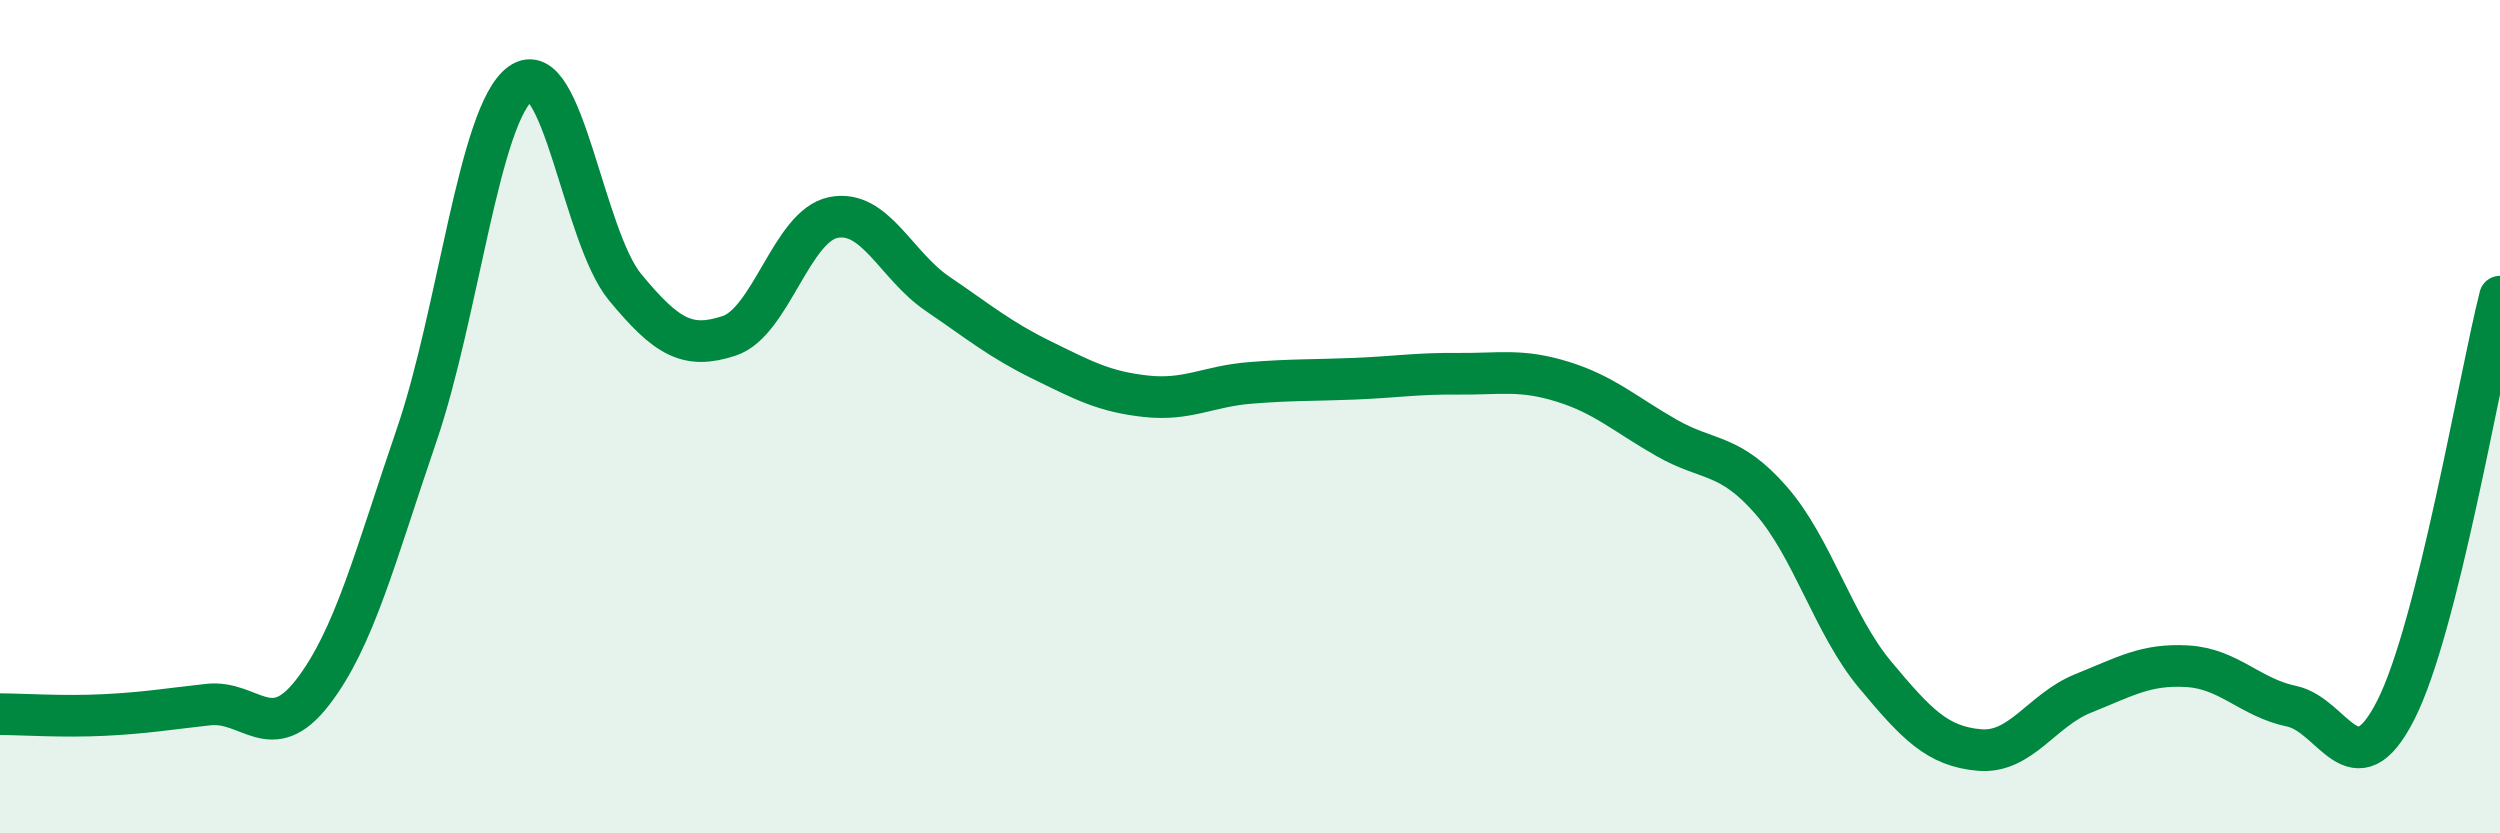 
    <svg width="60" height="20" viewBox="0 0 60 20" xmlns="http://www.w3.org/2000/svg">
      <path
        d="M 0,17.14 C 0.5,17.14 1.5,17.21 2.5,17.16 C 3.5,17.11 4,17.02 5,16.91 C 6,16.8 6.5,17.91 7.5,16.62 C 8.5,15.33 9,13.36 10,10.44 C 11,7.52 11.5,2.71 12.5,2 C 13.5,1.29 14,5.68 15,6.89 C 16,8.1 16.5,8.39 17.5,8.06 C 18.5,7.73 19,5.42 20,5.22 C 21,5.02 21.5,6.37 22.5,7.05 C 23.5,7.73 24,8.15 25,8.64 C 26,9.13 26.5,9.4 27.5,9.51 C 28.5,9.62 29,9.27 30,9.19 C 31,9.11 31.5,9.13 32.5,9.09 C 33.5,9.05 34,8.96 35,8.97 C 36,8.98 36.5,8.85 37.5,9.16 C 38.5,9.47 39,9.94 40,10.51 C 41,11.08 41.5,10.86 42.5,12 C 43.5,13.14 44,14.99 45,16.19 C 46,17.39 46.5,17.91 47.5,18 C 48.5,18.09 49,17.04 50,16.64 C 51,16.24 51.5,15.93 52.5,15.99 C 53.5,16.05 54,16.74 55,16.95 C 56,17.16 56.5,19.01 57.5,17.04 C 58.5,15.07 59.5,9.1 60,7.12L60 20L0 20Z"
        fill="#008740"
        opacity="0.1"
        stroke-linecap="round"
        stroke-linejoin="round"
      />
      <path
        d="M 0,17.14 C 0.5,17.14 1.5,17.21 2.5,17.16 C 3.5,17.11 4,17.02 5,16.91 C 6,16.8 6.5,17.91 7.5,16.62 C 8.5,15.33 9,13.36 10,10.44 C 11,7.52 11.5,2.71 12.5,2 C 13.5,1.29 14,5.68 15,6.89 C 16,8.1 16.5,8.39 17.5,8.06 C 18.5,7.73 19,5.42 20,5.22 C 21,5.02 21.5,6.37 22.5,7.05 C 23.5,7.73 24,8.15 25,8.64 C 26,9.13 26.5,9.4 27.5,9.51 C 28.5,9.62 29,9.27 30,9.19 C 31,9.11 31.5,9.13 32.5,9.09 C 33.5,9.05 34,8.96 35,8.97 C 36,8.98 36.5,8.85 37.5,9.16 C 38.5,9.47 39,9.94 40,10.51 C 41,11.08 41.5,10.86 42.5,12 C 43.5,13.14 44,14.99 45,16.19 C 46,17.39 46.5,17.91 47.5,18 C 48.5,18.09 49,17.04 50,16.64 C 51,16.24 51.5,15.93 52.5,15.99 C 53.5,16.05 54,16.74 55,16.95 C 56,17.16 56.5,19.01 57.5,17.04 C 58.5,15.07 59.5,9.1 60,7.12"
        stroke="#008740"
        stroke-width="1"
        fill="none"
        stroke-linecap="round"
        stroke-linejoin="round"
      />
    </svg>
  